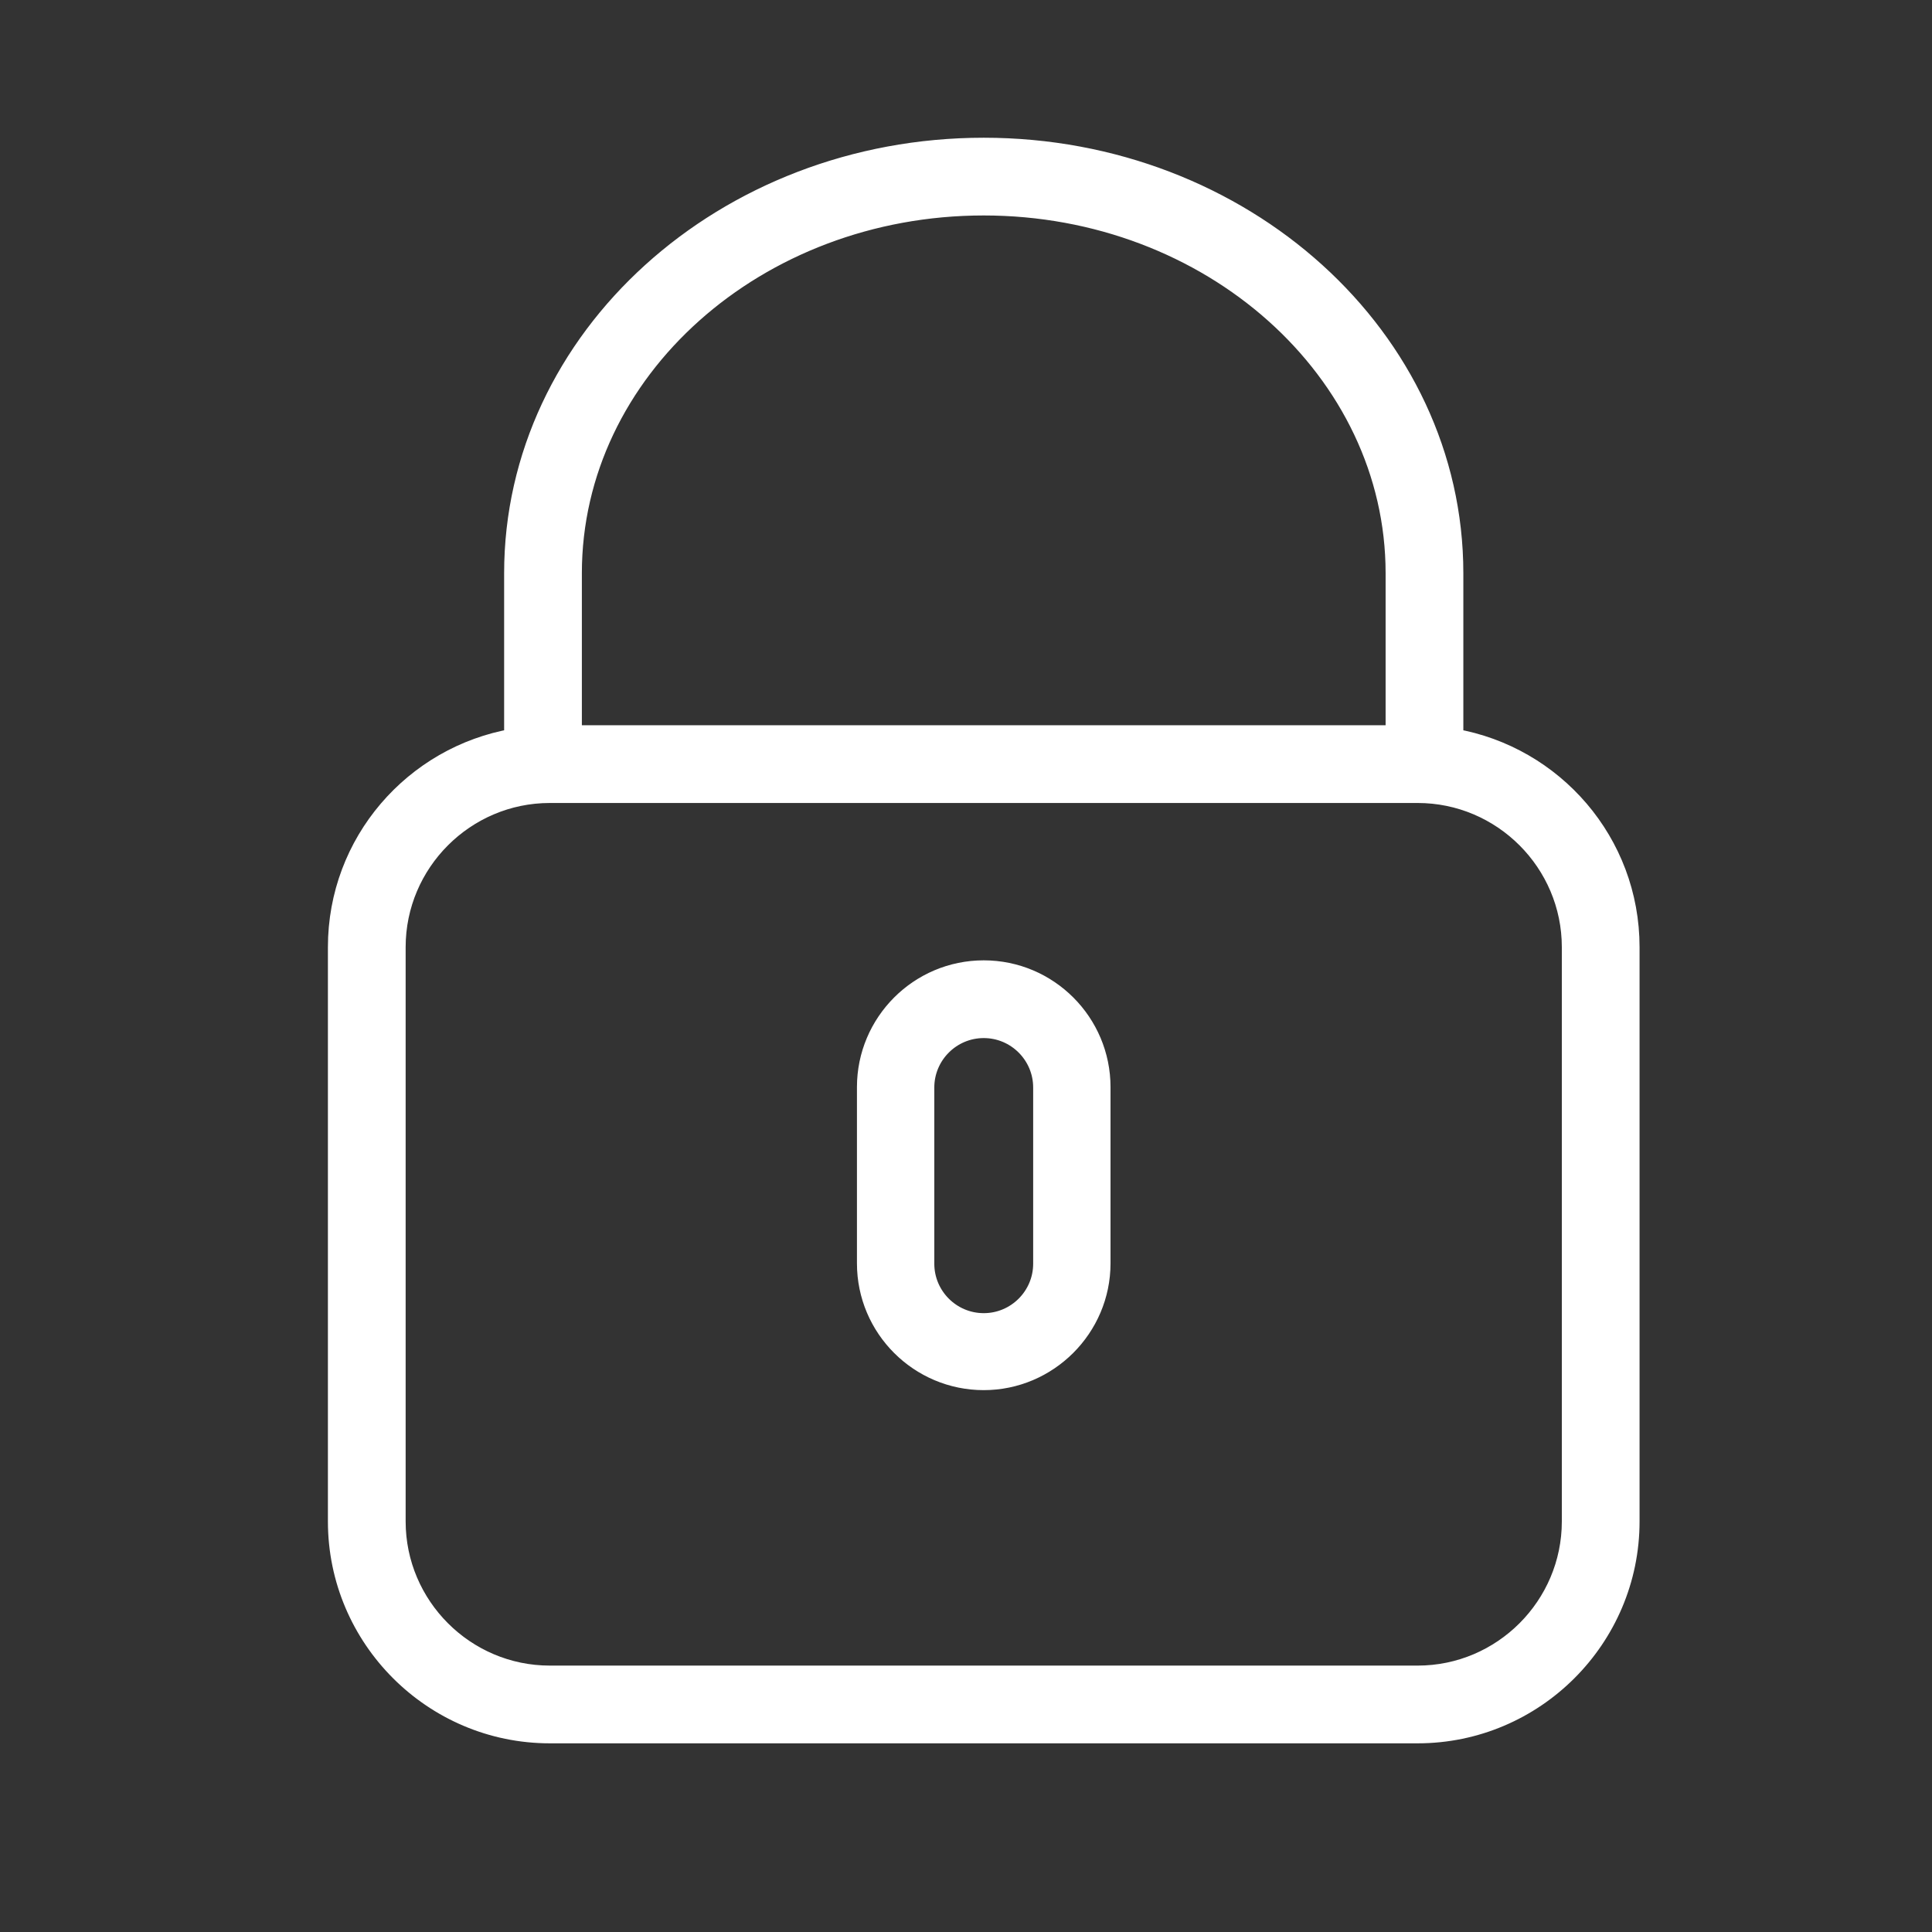 <?xml version="1.0" encoding="utf-8"?>
<!-- Generator: Adobe Illustrator 21.0.0, SVG Export Plug-In . SVG Version: 6.00 Build 0)  -->
<svg version="1.1" id="Capa_1" xmlns="http://www.w3.org/2000/svg" xmlns:xlink="http://www.w3.org/1999/xlink" x="0px" y="0px"
	 viewBox="0 0 512 512" style="enable-background:new 0 0 512 512;" xml:space="preserve">
<rect x="0" y="0" width="512" height="512" fill="#333333" stroke="none"/>
<style type="text/css">
	.st0{fill:#FFFFFF;stroke:#FFFFFF;stroke-width:5;stroke-miterlimit:10;}
</style>
<g>
	<path class="st0" d="M385.3,195.6v-43.7C385.3,89.6,329.4,39,260.7,39S136.1,89.6,136.1,151.9v43.7c-26.5,4.6-46.7,27.6-46.7,55.4
		v152.2c0,31,25.3,56.3,56.3,56.3h230c31,0,56.3-25.3,56.3-56.3V251C432,223.2,411.8,200.2,385.3,195.6z M151.7,151.9
		c0-53.7,48.9-97.3,109-97.3s109,43.7,109,97.3v42.8h-218V151.9z M416.4,403.2c0,22.4-18.3,40.7-40.7,40.7h-230
		c-22.4,0-40.7-18.3-40.7-40.7V251c0-22.4,18.3-40.7,40.7-40.7h230c22.4,0,40.7,18.3,40.7,40.7V403.2z"/>
	<path class="st0" d="M260.7,257c-17.2,0-31.1,14-31.1,31.1v46.7c0,17.2,14,31.1,31.1,31.1s31.1-14,31.1-31.1v-46.7
		C291.8,271,277.9,257,260.7,257z M276.3,334.9c0,8.6-7,15.6-15.6,15.6c-8.6,0-15.6-7-15.6-15.6v-46.7c0-8.6,7-15.6,15.6-15.6
		c8.6,0,15.6,7,15.6,15.6V334.9z"/>
</g>
</svg>
